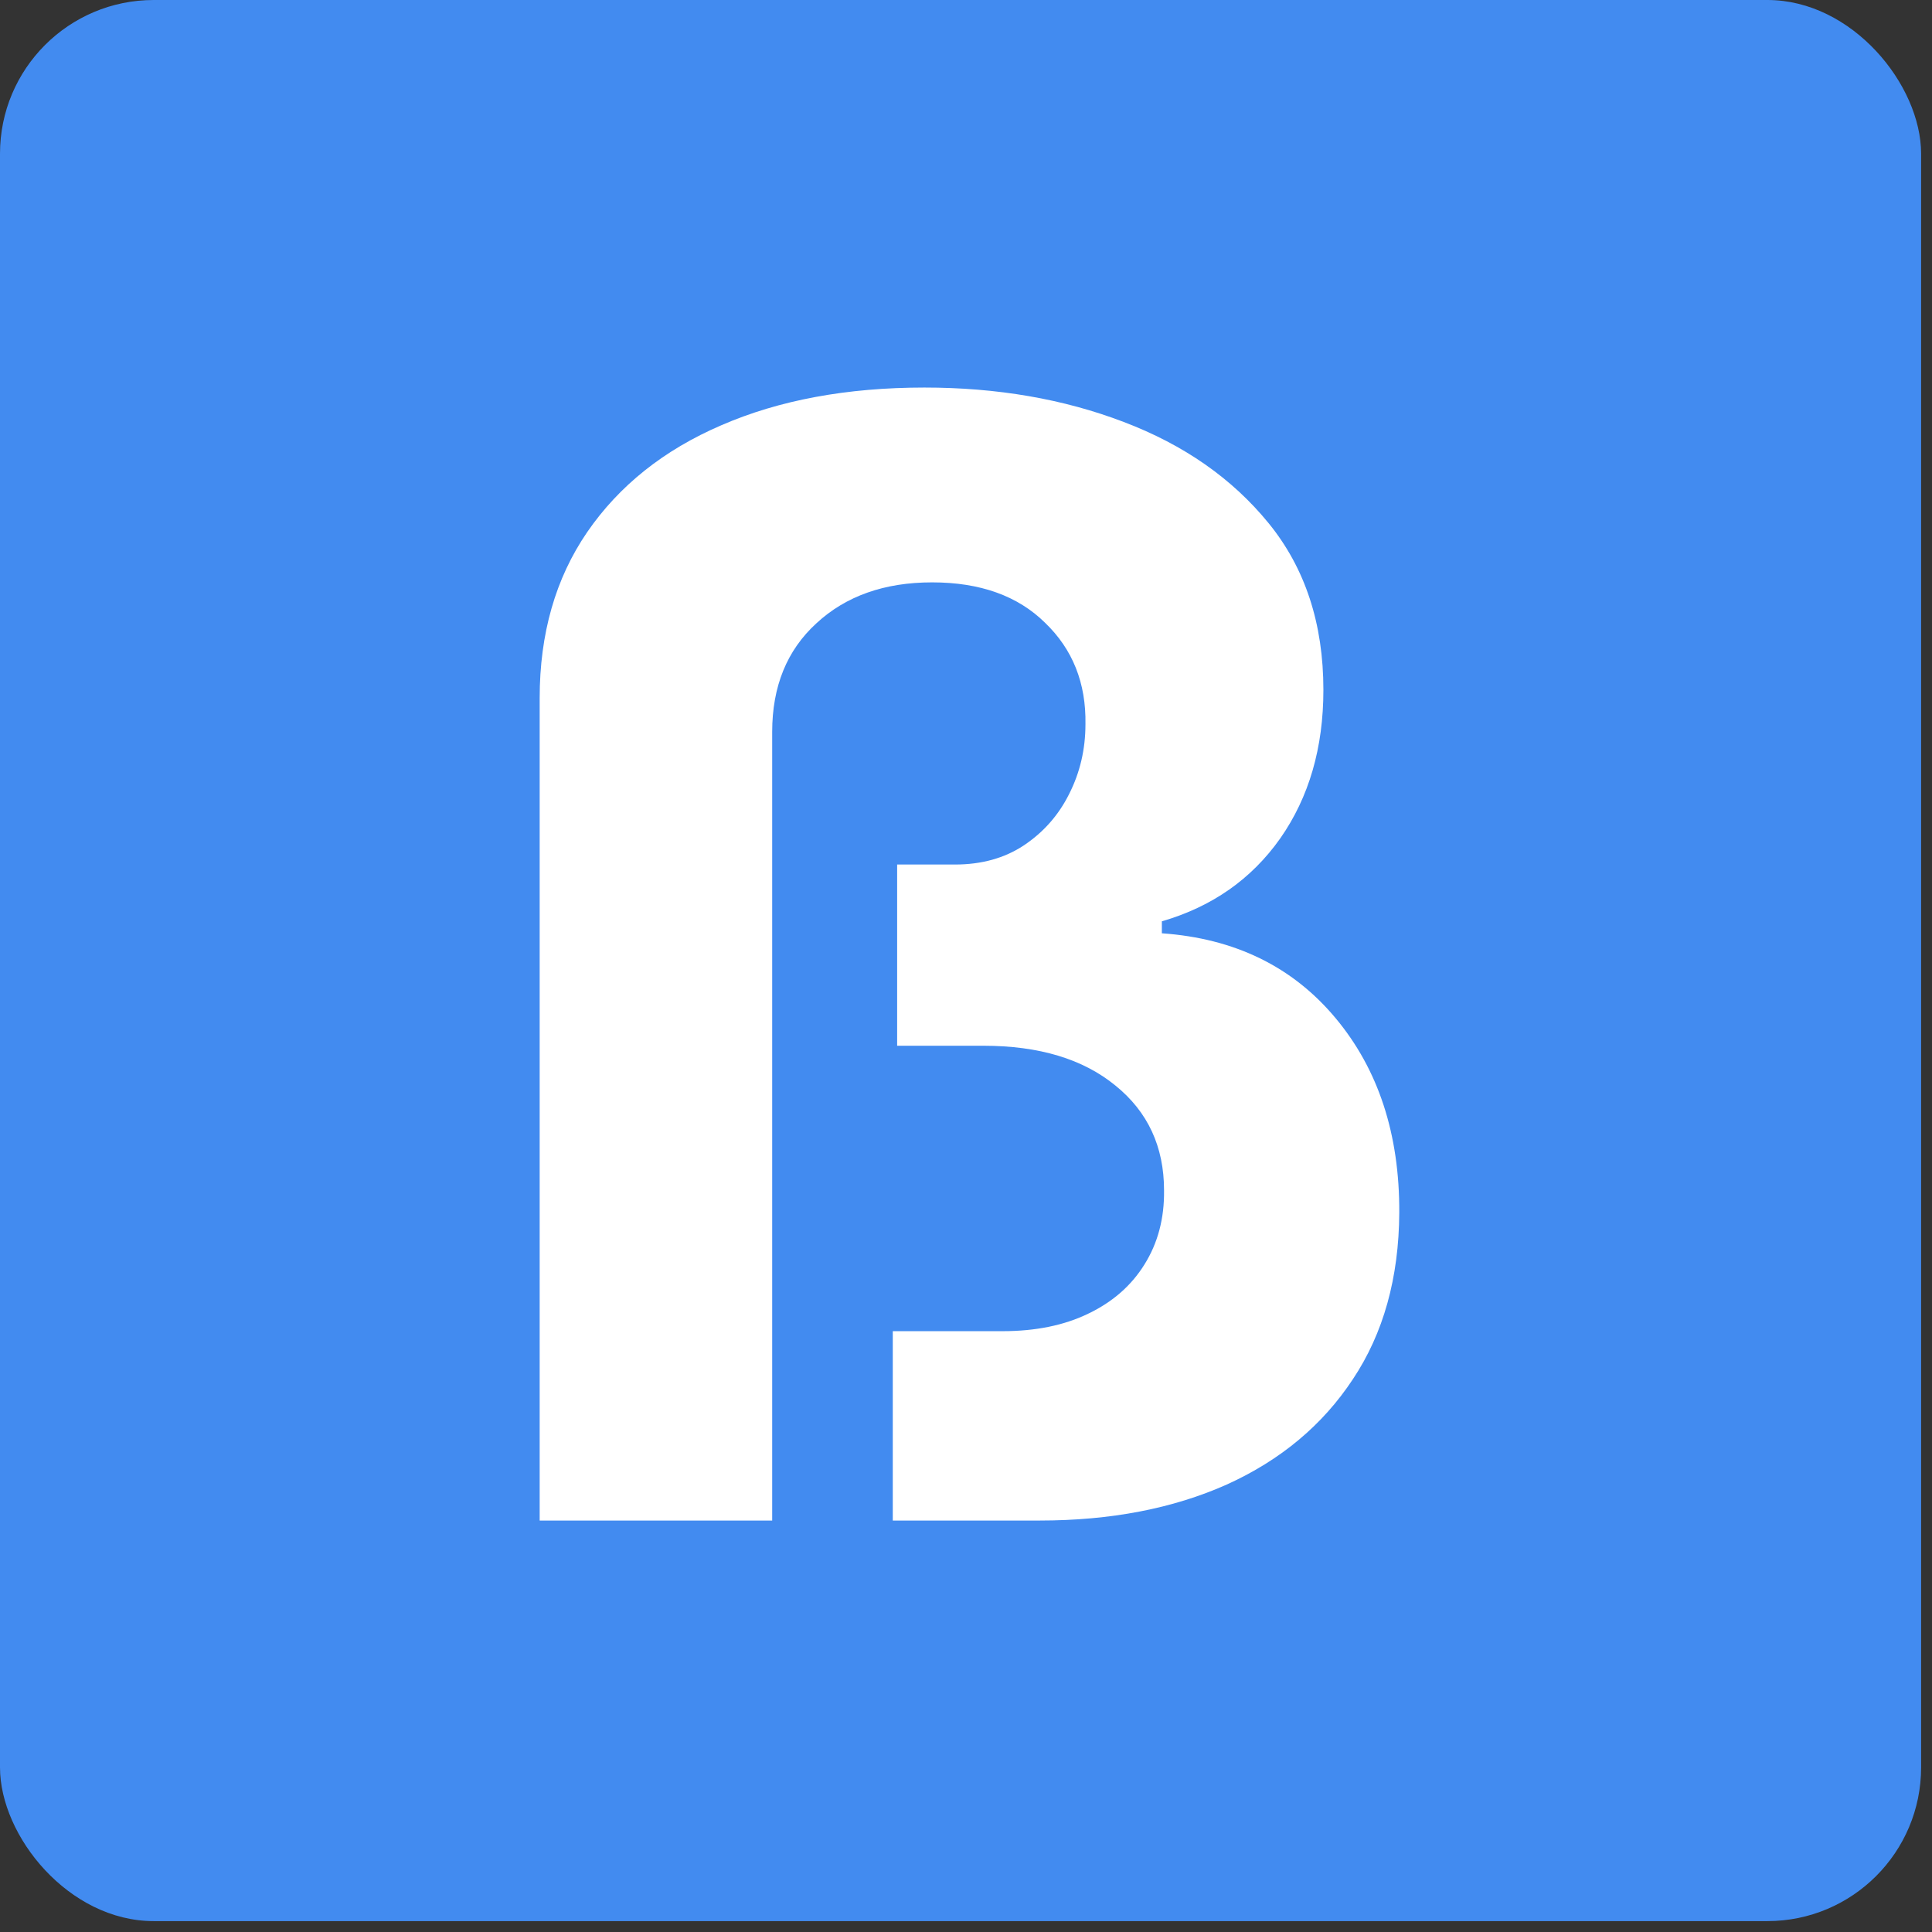 <svg width="69" height="69" viewBox="0 0 69 69" fill="none" xmlns="http://www.w3.org/2000/svg">
<rect x="0" y="0" width="69" height="69" fill="#333333" stroke="none"/>
<rect width="68.611" height="68.611" rx="5.489" fill="#428BF0"/>
<path d="M19.274 54.305V24.931C19.274 22.631 19.84 20.656 20.97 19.006C22.113 17.343 23.712 16.069 25.765 15.186C27.831 14.289 30.248 13.841 33.016 13.841C35.615 13.841 37.986 14.25 40.13 15.069C42.287 15.887 44.016 17.096 45.315 18.694C46.614 20.293 47.264 22.274 47.264 24.639C47.264 26.705 46.751 28.473 45.724 29.941C44.698 31.396 43.288 32.384 41.495 32.904V33.332C44.094 33.514 46.16 34.521 47.693 36.354C49.226 38.186 49.987 40.505 49.974 43.312C49.961 45.638 49.408 47.62 48.317 49.257C47.238 50.894 45.737 52.148 43.814 53.019C41.891 53.877 39.663 54.305 37.129 54.305H31.885V47.542H35.803C36.986 47.542 38.006 47.334 38.863 46.918C39.734 46.502 40.403 45.917 40.871 45.164C41.352 44.397 41.586 43.514 41.573 42.513C41.573 40.954 40.994 39.706 39.838 38.771C38.681 37.822 37.109 37.348 35.121 37.348H32.041V30.876H34.107C35.056 30.876 35.875 30.649 36.563 30.194C37.265 29.726 37.804 29.116 38.181 28.362C38.571 27.595 38.766 26.764 38.766 25.867C38.792 24.399 38.311 23.19 37.324 22.242C36.349 21.28 35.004 20.799 33.289 20.799C31.586 20.799 30.209 21.287 29.157 22.261C28.104 23.223 27.578 24.516 27.578 26.14V54.305H19.274Z" fill="white"/>
</svg>
